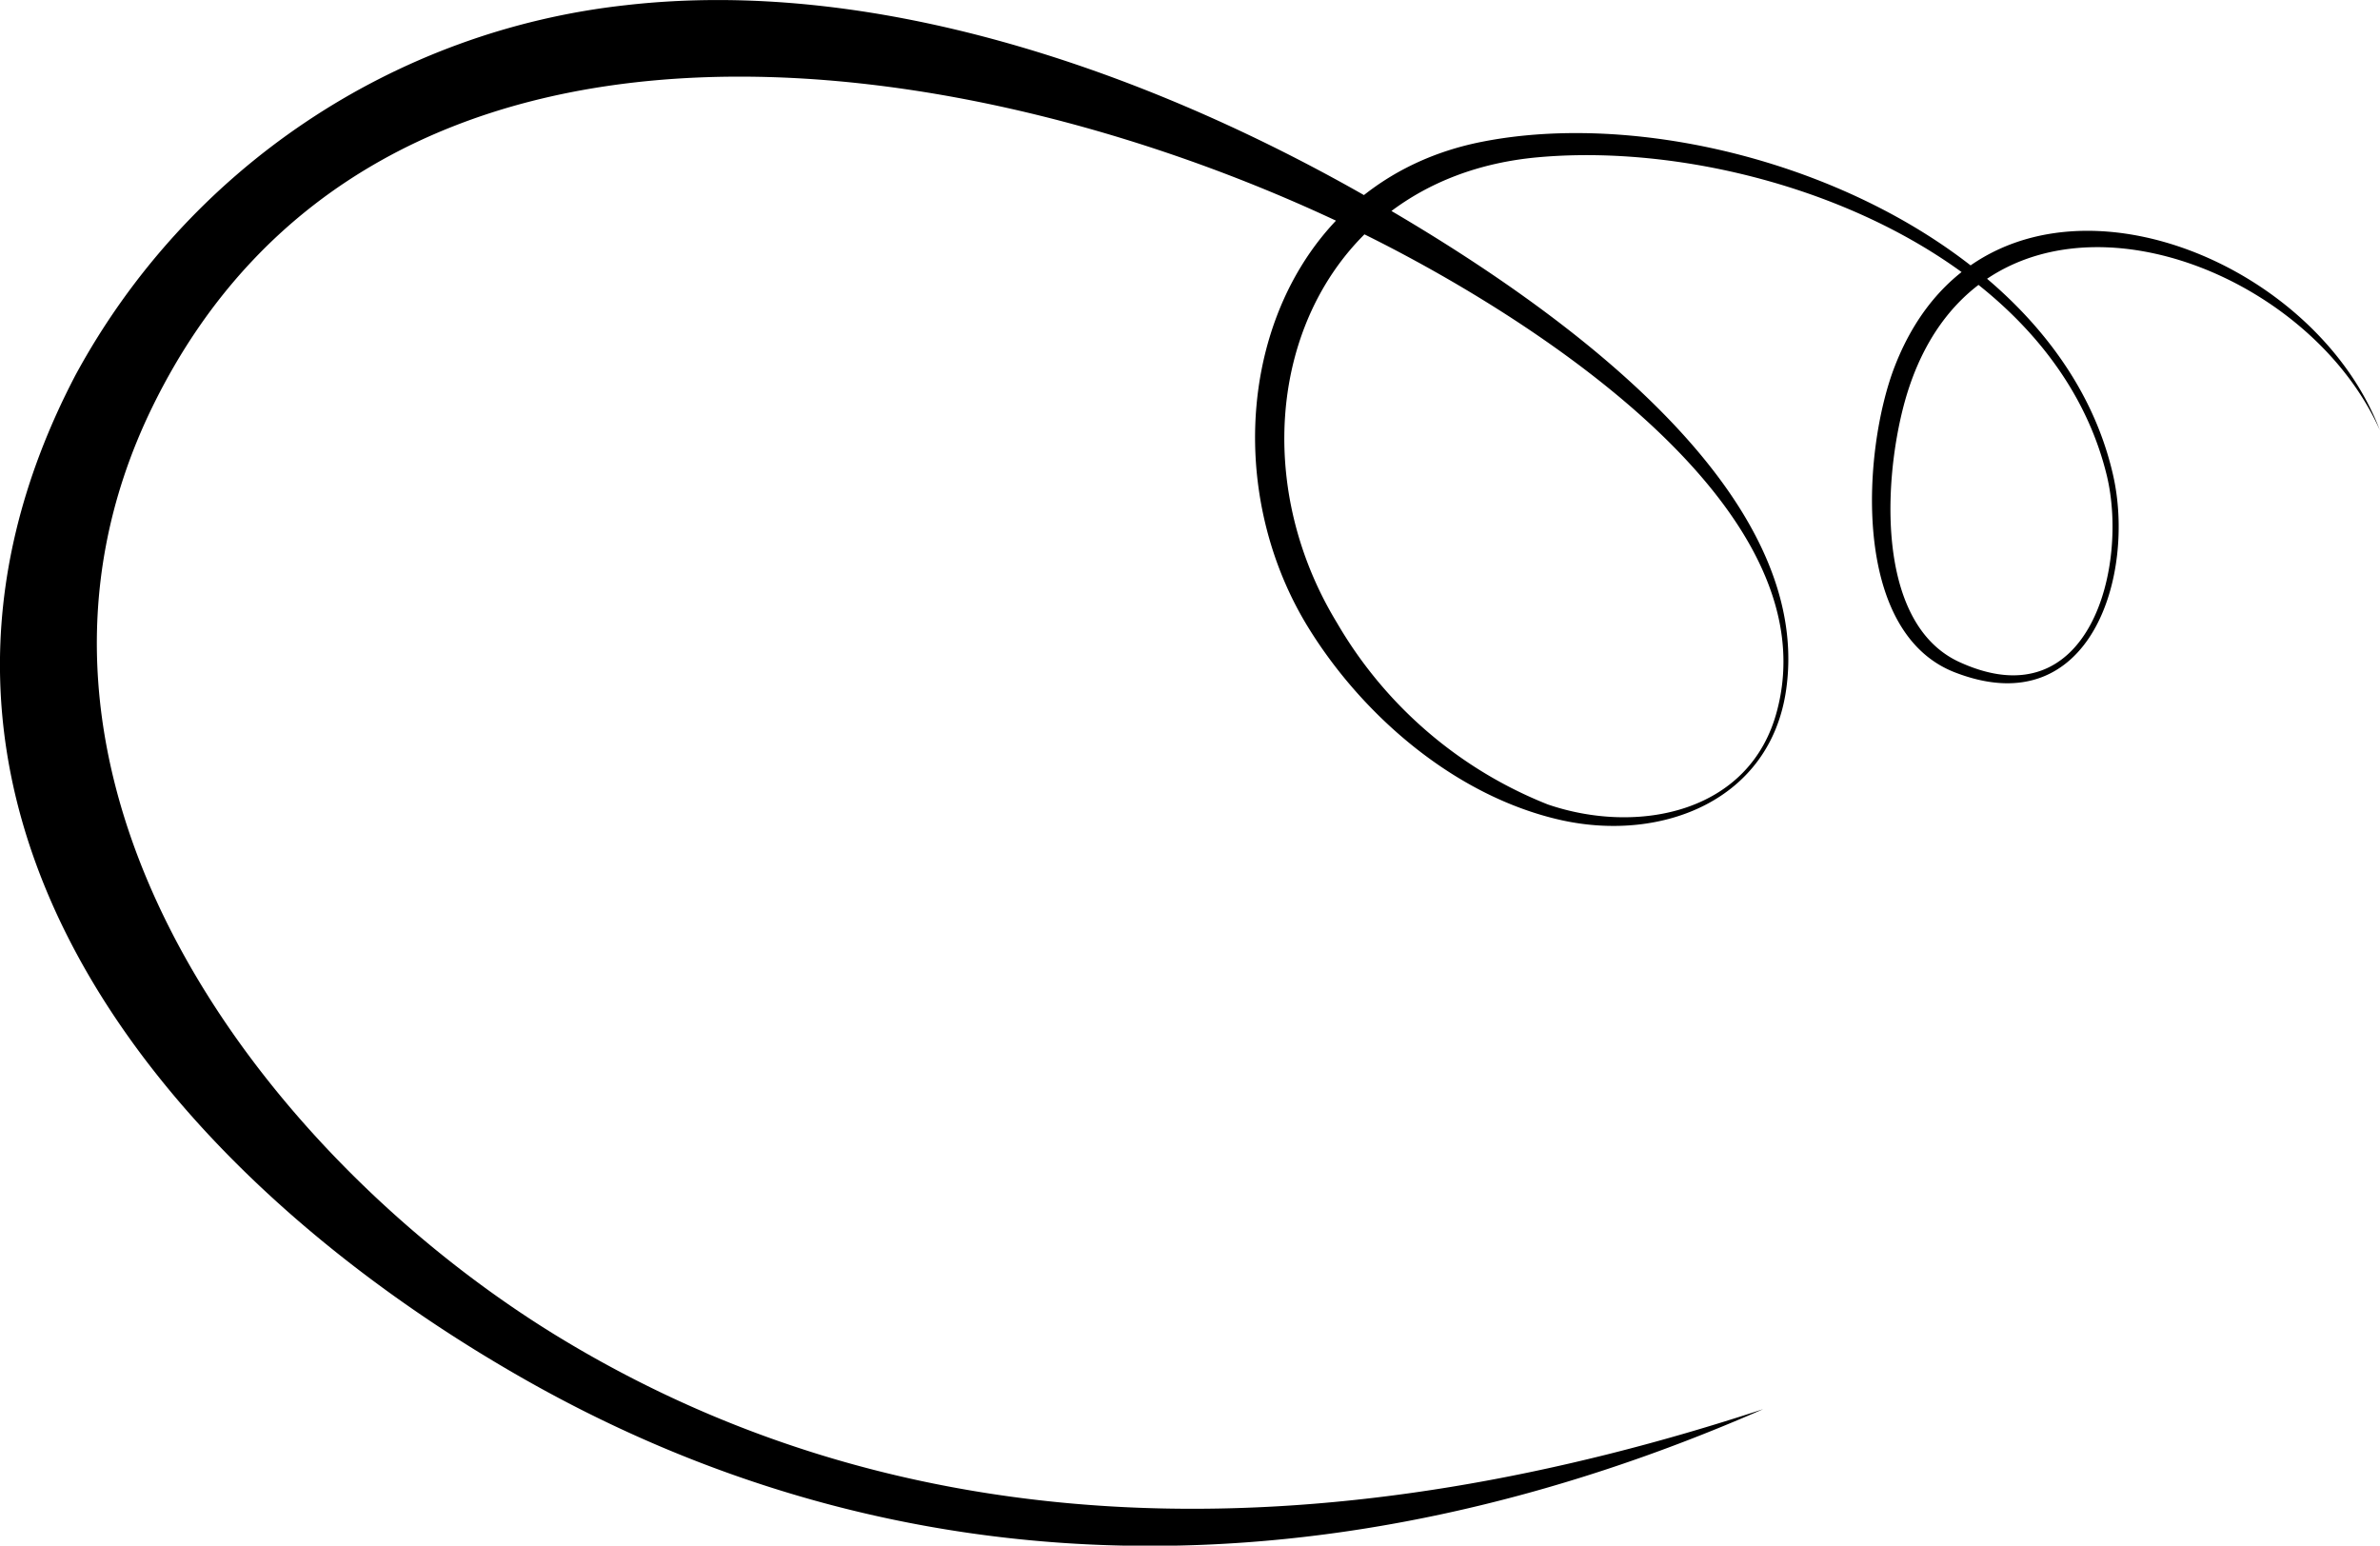 <?xml version="1.0" encoding="UTF-8"?> <svg xmlns="http://www.w3.org/2000/svg" viewBox="0 0 129.25 83.94"> <title>Левый завиток</title> <g id="Слой_2" data-name="Слой 2"> <g id="Layer_1" data-name="Layer 1"> <path d="M95.75,76.53C72.88,86.55,49.06,87,27.54,74.36,8.37,63.14-7.89,43.28,4.1,20.37A38.81,38.81,0,0,1,34,.28c13.4-1.53,27.82,3.47,39.39,9.93C81.93,15,98.69,25.62,97,37.46c-.86,6-6.72,8.28-12.17,7.09C79.11,43.29,74,38.91,71,34c-5.88-9.66-2.59-23.92,9.48-26.3,12.3-2.43,31.2,4.65,34.27,18.08,1.24,5.41-1.19,13.51-8.47,10.78-5.82-2.12-5.12-12.2-3.38-16.67,5-12.87,22.36-7,26.34,3.47C124.8,13.42,108,8.2,103.69,21c-1.37,4.06-2.13,12.86,2.82,15,7,3.12,9.09-5.29,7.9-10.19C111.39,13.44,95,7.51,83.54,8.54c-13,1.16-17.2,15-10.93,25.29a23.08,23.08,0,0,0,11.45,9.86c4.86,1.66,11,.49,12.45-5.11,3-11.4-14.41-21.93-22.59-25.94C53,2.37,20.37-2.72,8.26,22.13c-9.74,20,6,40.61,21.93,50.39C50.16,84.75,73.22,83.94,95.75,76.53Z"></path> </g> </g> </svg> 